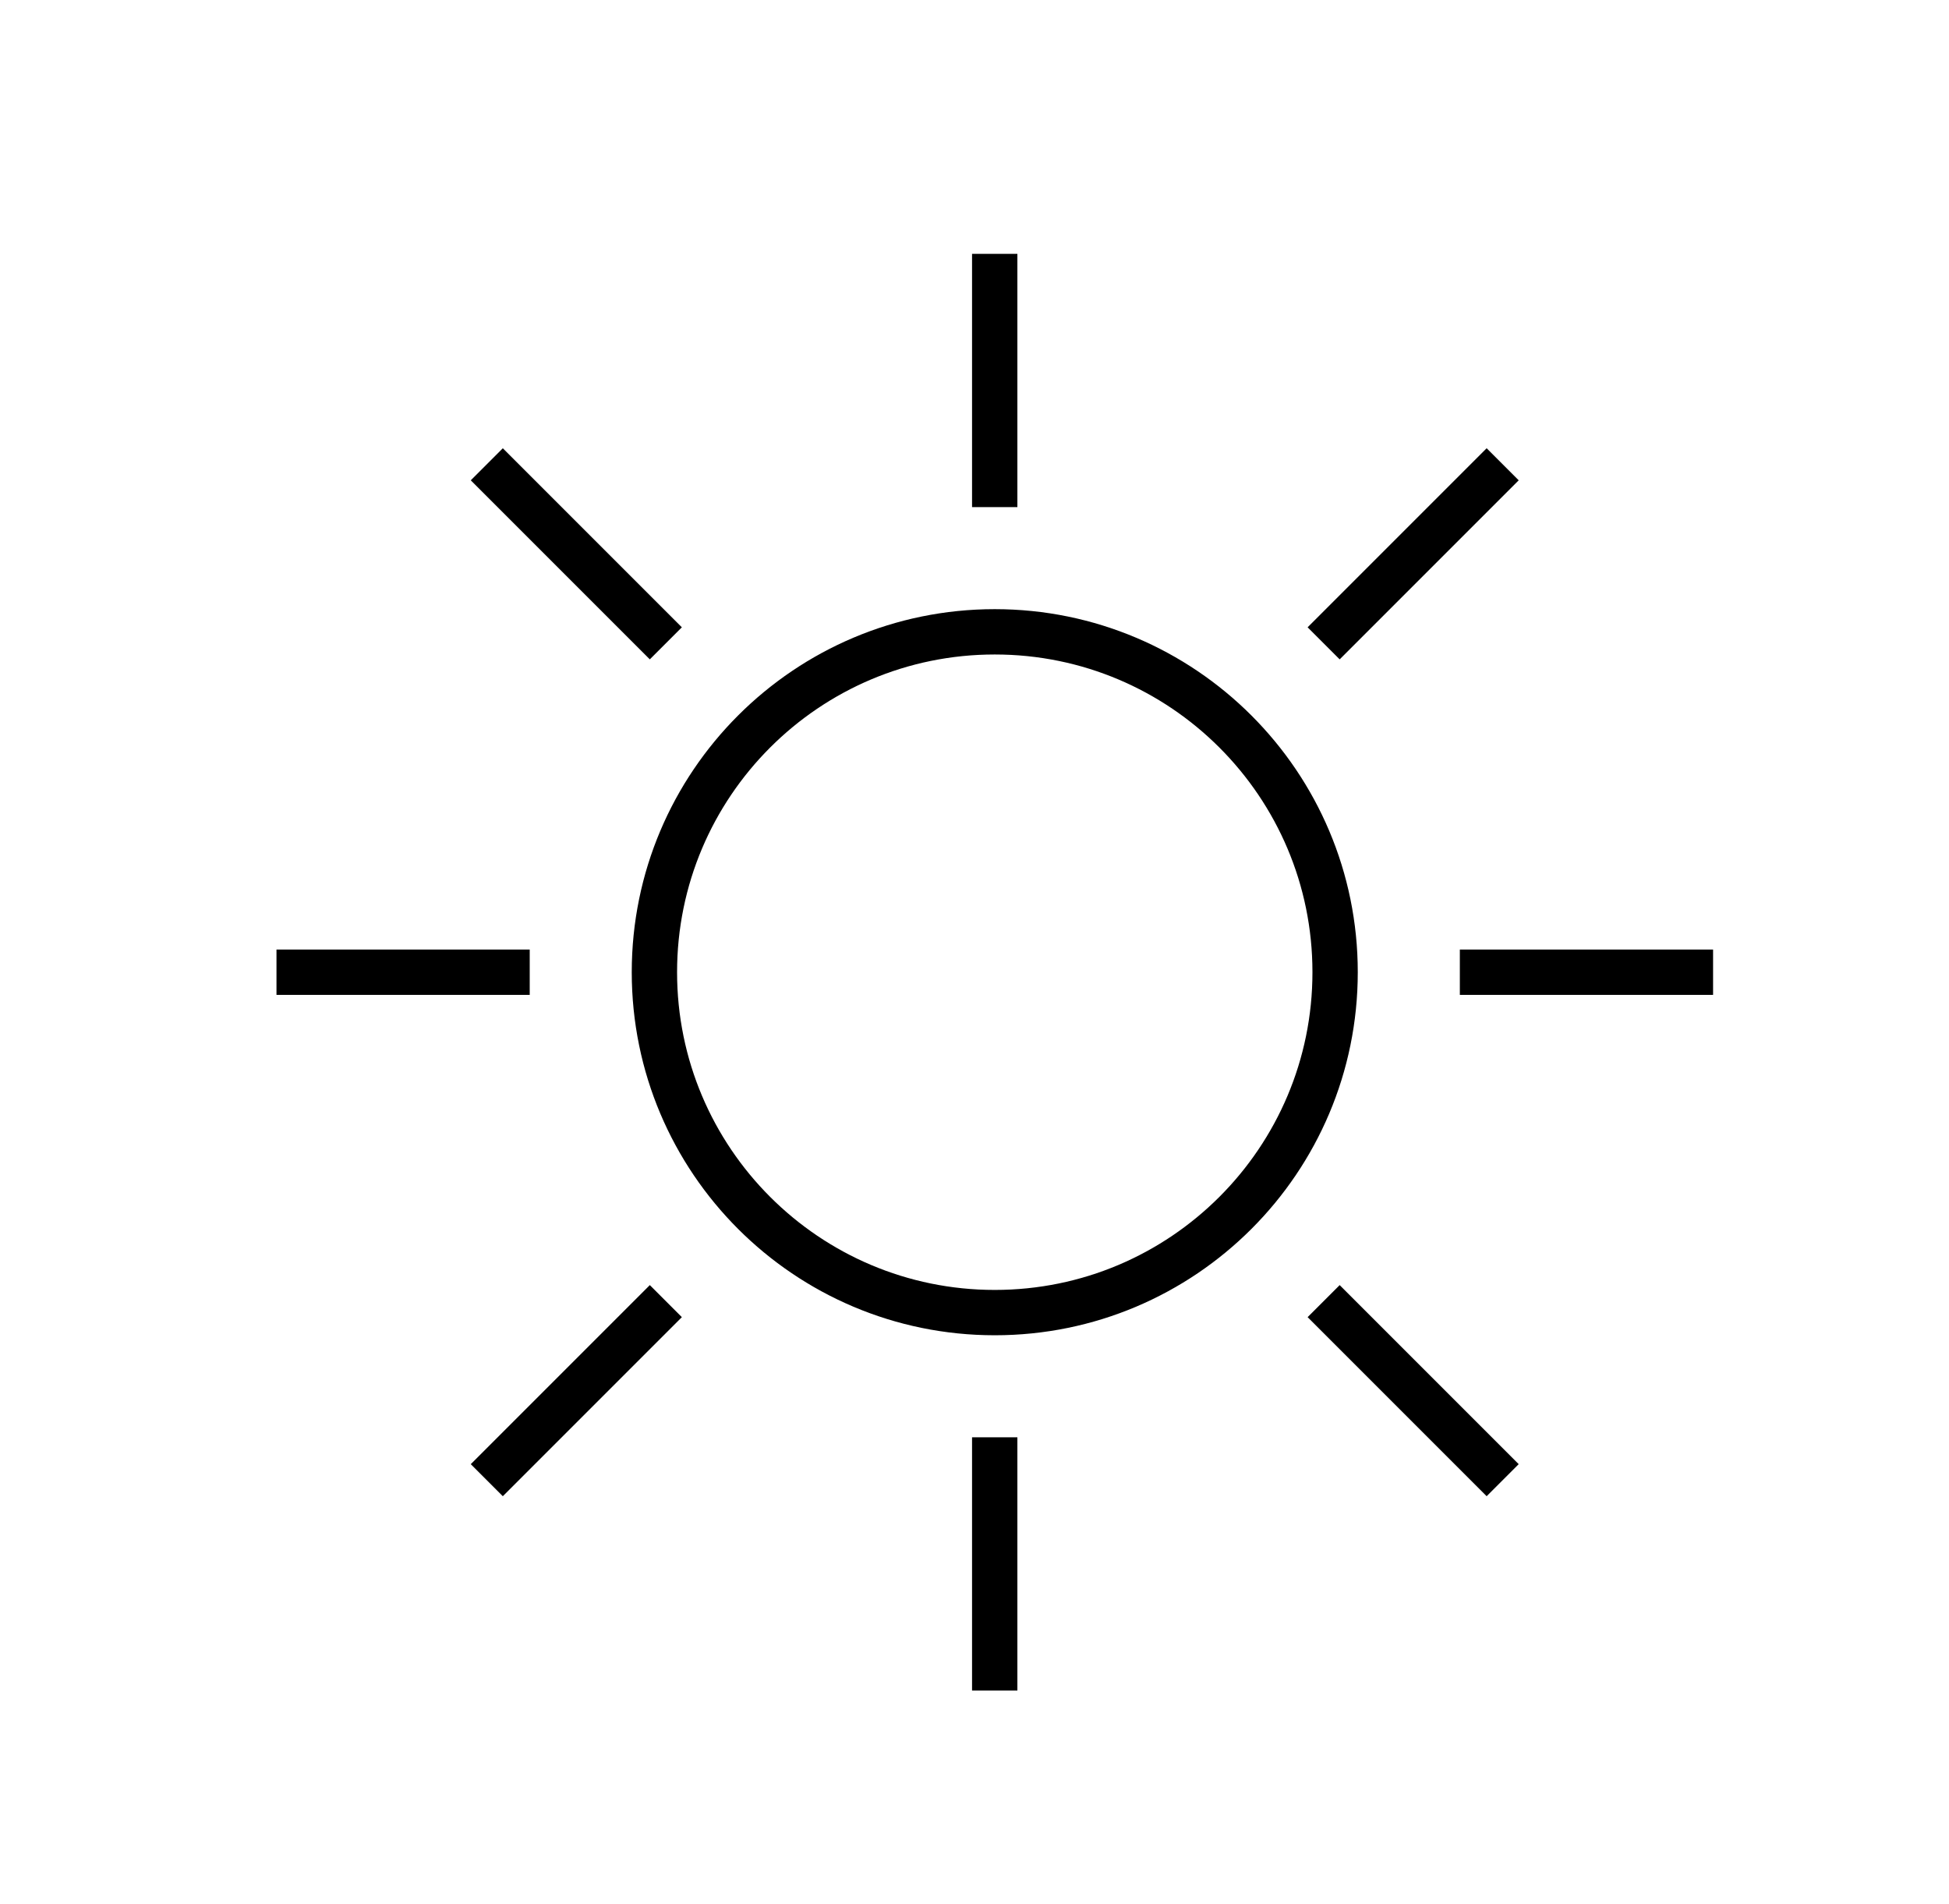 <svg width="43" height="42" viewBox="0 0 43 42" fill="none" xmlns="http://www.w3.org/2000/svg">
<path d="M21.947 28.956C26.094 28.956 29.456 25.594 29.456 21.447C29.456 17.3 26.094 13.938 21.947 13.938C17.8 13.938 14.438 17.3 14.438 21.447C14.438 25.594 17.8 28.956 21.947 28.956Z" stroke="black" stroke-miterlimit="10"/>
<path d="M21.946 31.707V37.294" stroke="black" stroke-miterlimit="10"/>
<path d="M14.69 28.703L10.74 32.653" stroke="black" stroke-miterlimit="10"/>
<path d="M11.687 21.447H6.1" stroke="black" stroke-miterlimit="10"/>
<path d="M14.69 14.192L10.74 10.242" stroke="black" stroke-miterlimit="10"/>
<path d="M21.946 11.187V5.6" stroke="black" stroke-miterlimit="10"/>
<path d="M29.203 14.192L33.153 10.242" stroke="black" stroke-miterlimit="10"/>
<path d="M32.208 21.447H37.795" stroke="black" stroke-miterlimit="10"/>
<path d="M29.203 28.703L33.153 32.653" stroke="black" stroke-miterlimit="10"/>
</svg>
